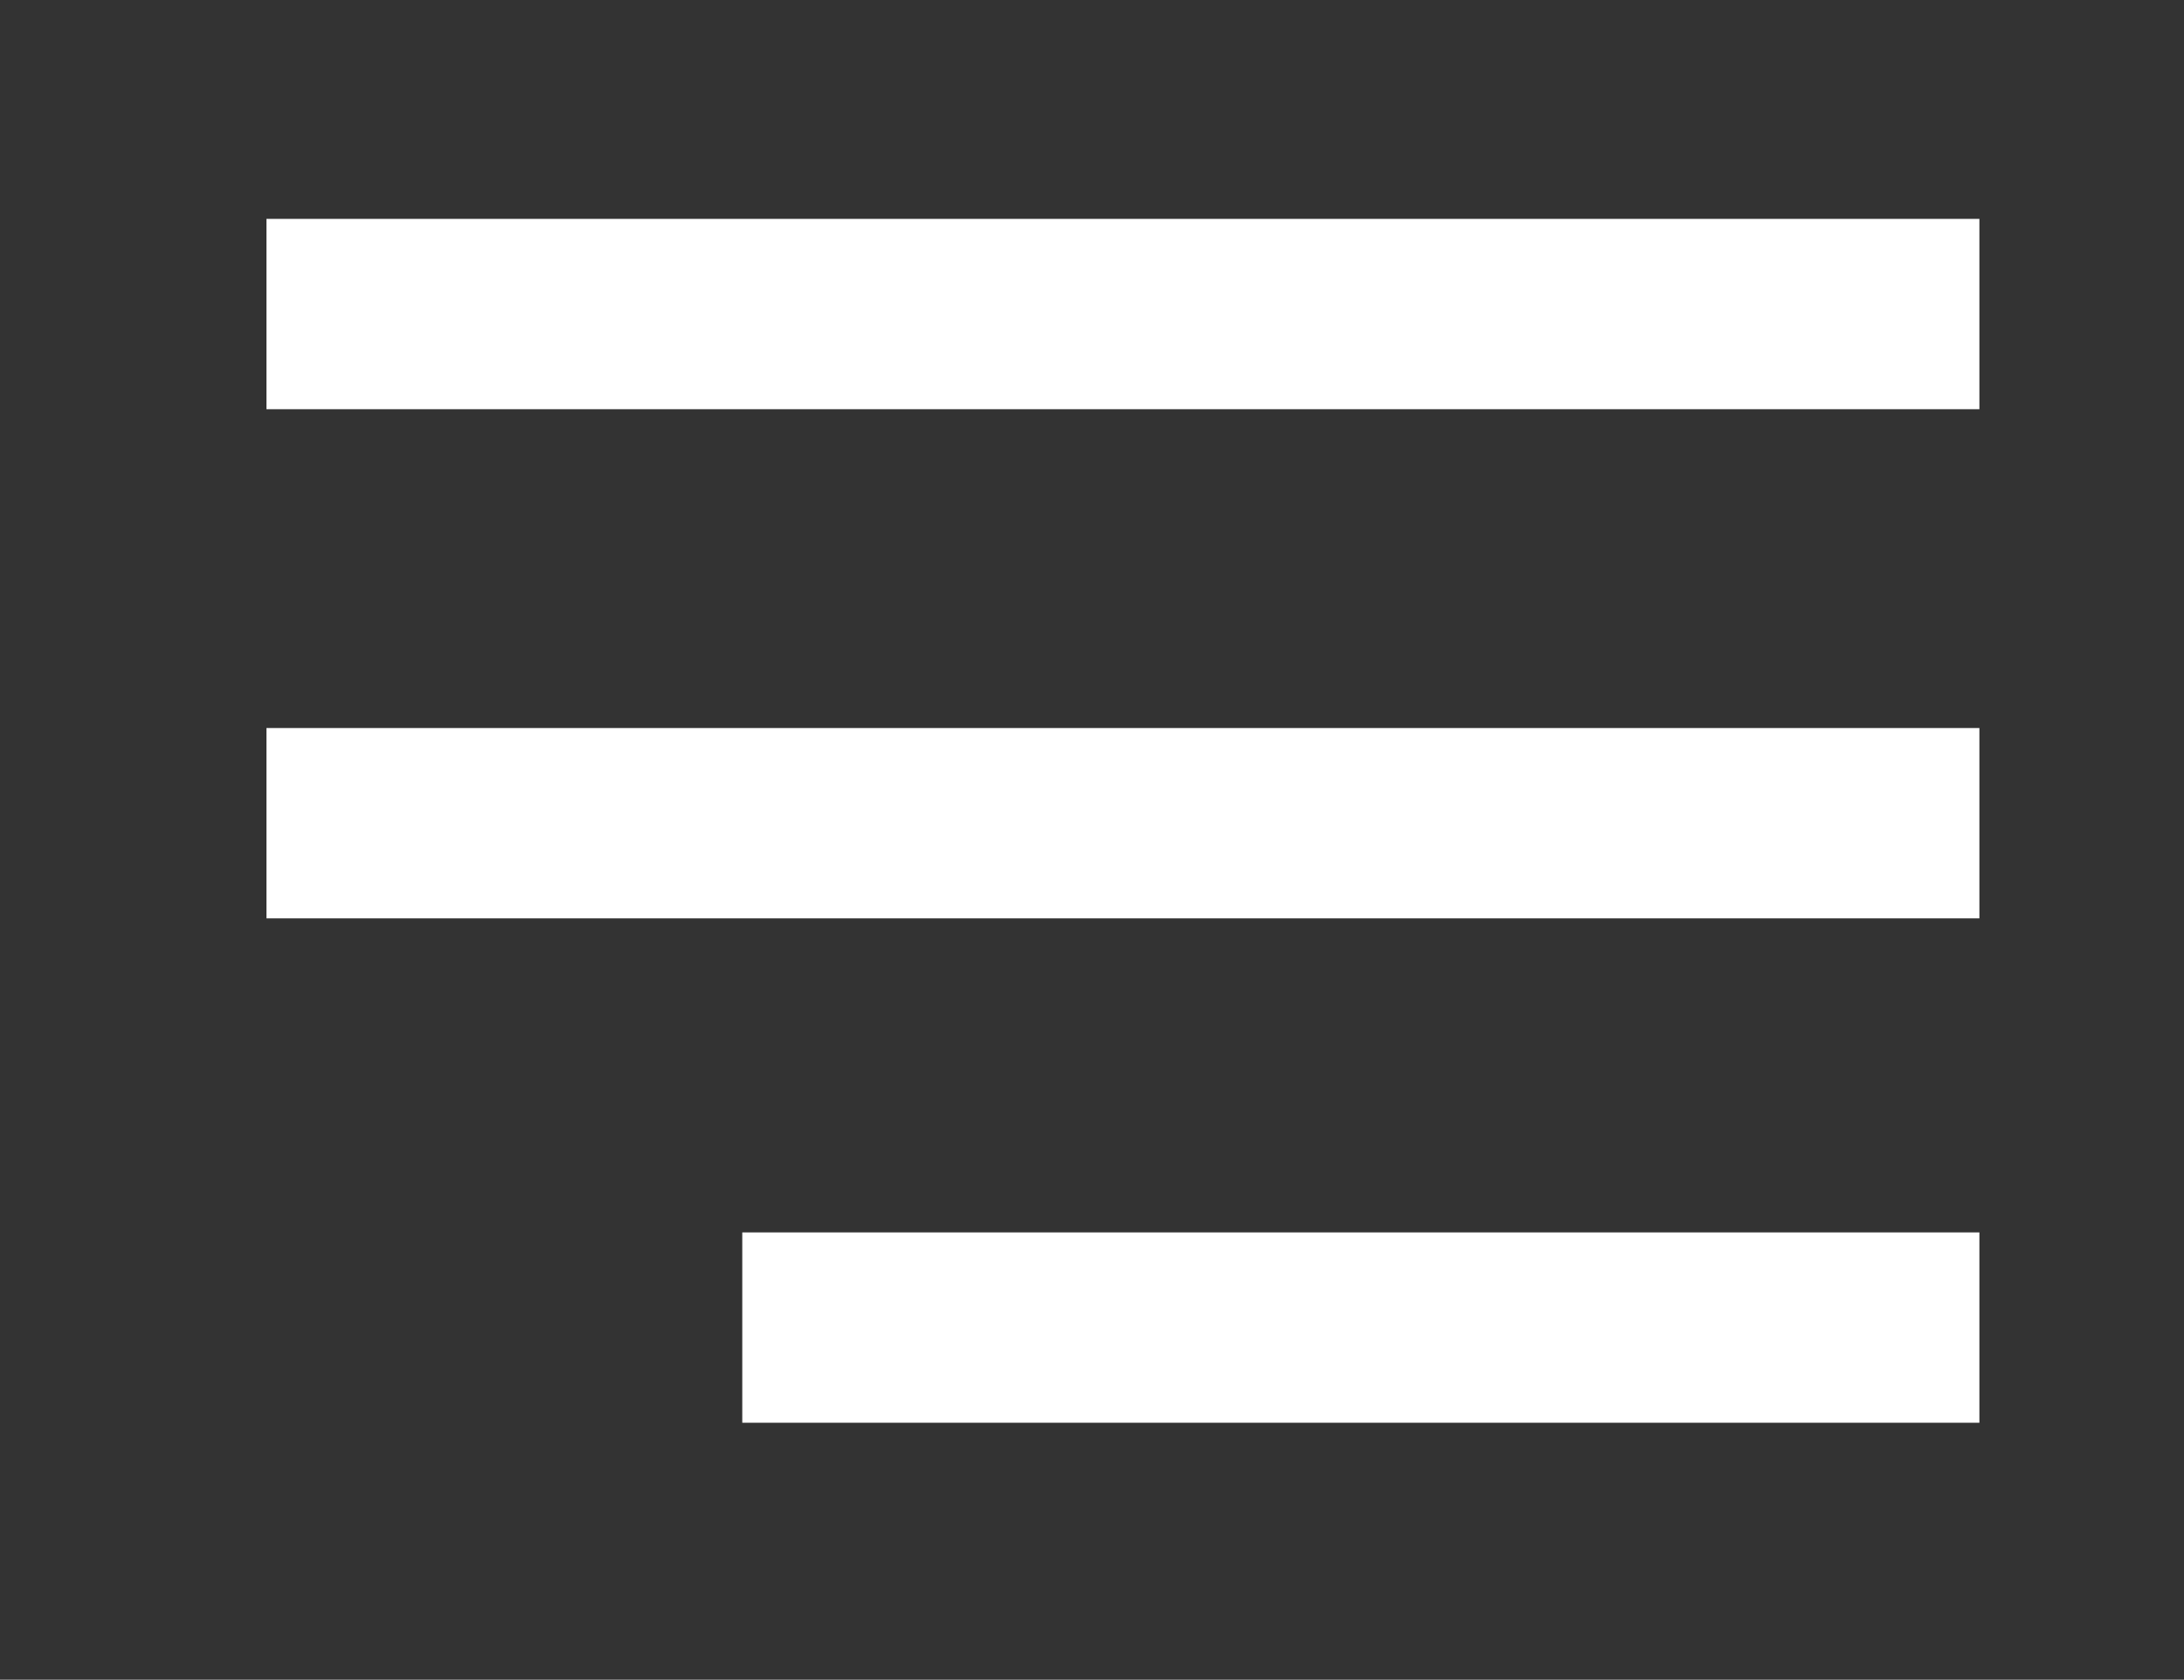 <?xml version="1.0" encoding="utf-8"?>
<!-- Generator: Adobe Illustrator 24.0.2, SVG Export Plug-In . SVG Version: 6.00 Build 0)  -->
<svg version="1.1" id="Layer_1" xmlns="http://www.w3.org/2000/svg" xmlns:xlink="http://www.w3.org/1999/xlink" x="0px" y="0px"
	 viewBox="0 0 45.9 35.3" style="enable-background:new 0 0 45.9 35.3;" xml:space="preserve">
<rect x="0" y="0" width="45.9" height="35.3" fill="#333333" stroke="none"/>
<style type="text/css">
	.st0{fill-rule:evenodd;clip-rule:evenodd;fill:#FFFFFF;}
</style>
<path class="st0" d="M5.6,4.6h36v4h-36C5.6,8.6,5.6,4.6,5.6,4.6z"/>
<path class="st0" d="M5.6,15.3h36v4h-36C5.6,19.3,5.6,15.3,5.6,15.3z"/>
<path class="st0" d="M15.6,25.9h26v4h-26C15.6,29.9,15.6,25.9,15.6,25.9z"/>
</svg>
